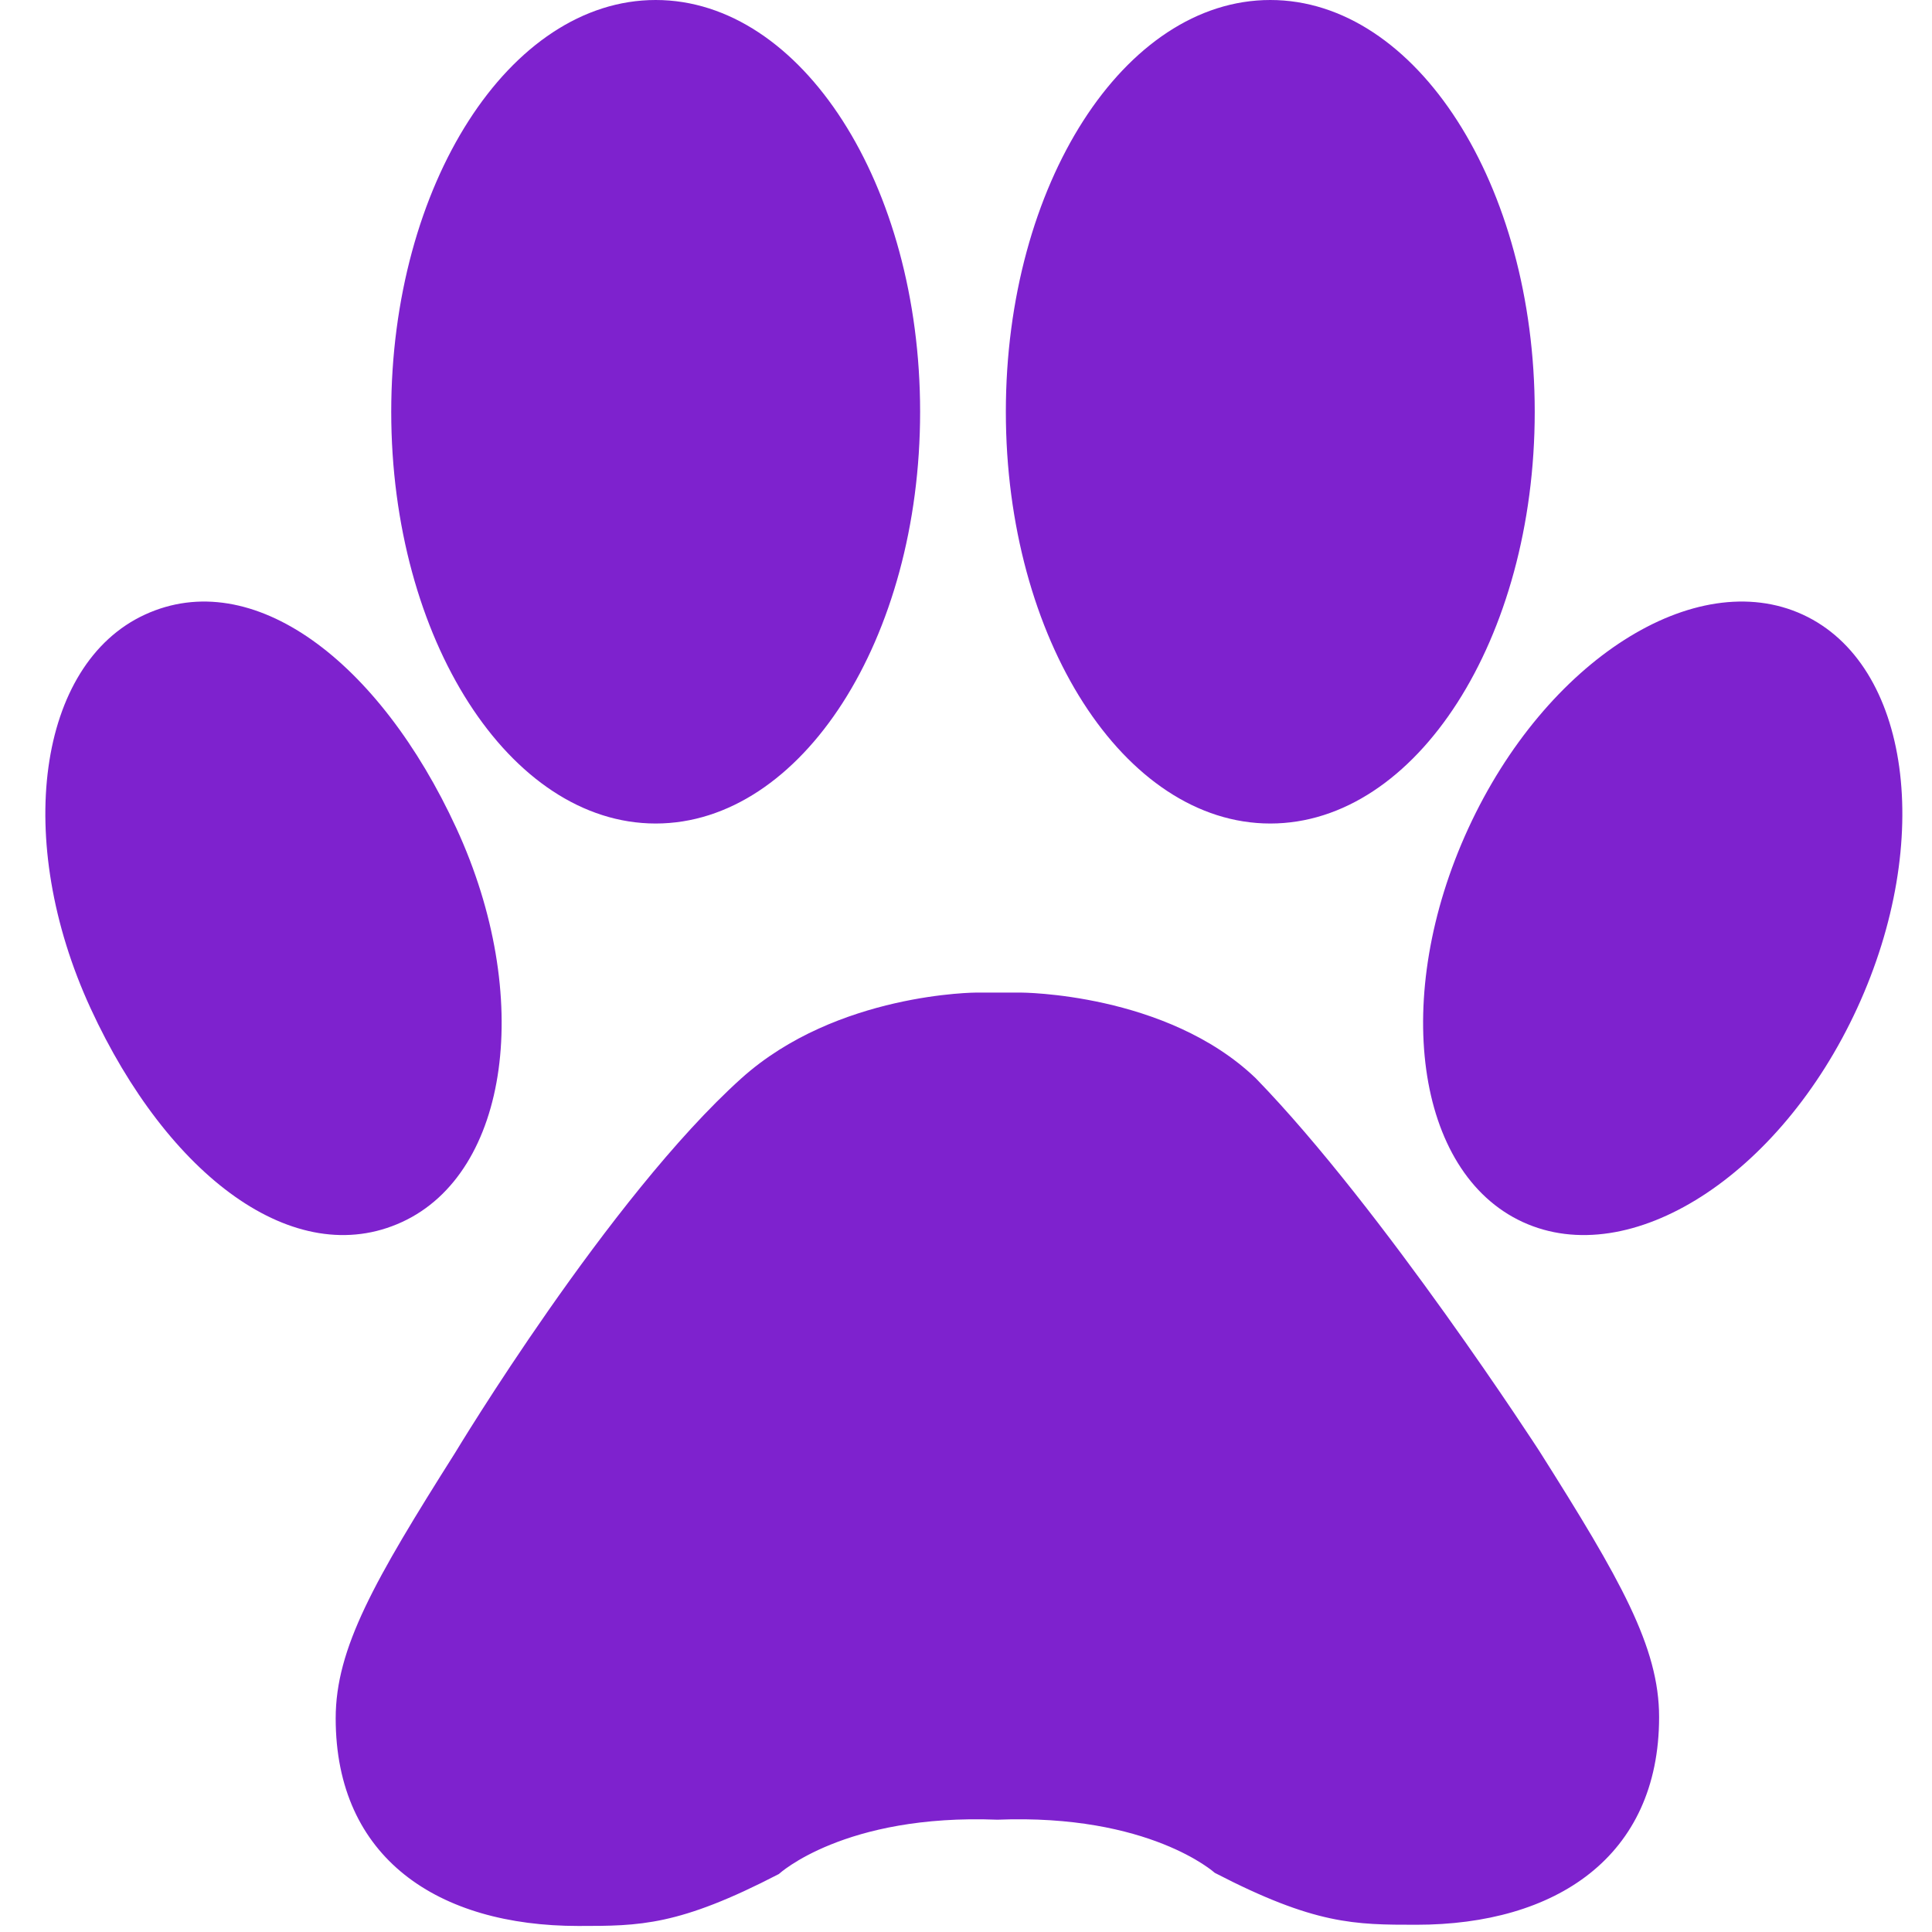 <?xml version="1.0" encoding="UTF-8"?>
<svg xmlns="http://www.w3.org/2000/svg" viewBox="0 0 16 16" fill="#7e22ce">
  <path d="M12.75,12.02c0.67,1.06,0.99,1.62,0.99,2.2c0,1.16-0.86,1.72-2.01,1.72
    c-0.51,0-0.84,0-1.67-0.43c0,0-0.54-0.49-1.8-0.44c-1.27-0.05-1.81,0.45-1.81,0.45
    c-0.83,0.43-1.15,0.43-1.66,0.43c-1.16,0-2.01-0.56-2.01-1.72c0-0.58,0.32-1.14,0.99-2.2
    c0,0,1.27-2.11,2.37-3.1c0.79-0.71,1.95-0.71,1.95-0.71h0.36v0c0,0,1.21,0,1.95,0.71
    C11.45,10.01,12.75,12.02,12.75,12.02z M5.43,6.82c1.21,0,2.19-1.53,2.19-3.41S6.64,0,5.43,0
    S3.24,1.53,3.24,3.41S4.22,6.82,5.43,6.82z M3.33,10.12c0.89-0.41,1.09-1.87,0.45-3.26
    S2.09,4.68,1.2,5.09S0.11,6.96,0.75,8.35S2.44,10.53,3.33,10.12z M10.52,6.82c1.21,0,2.19-1.53,2.19-3.41
    S11.73,0,10.52,0S8.33,1.53,8.33,3.41S9.31,6.82,10.52,6.82z M14.93,5.09c-0.89-0.41-2.13,0.38-2.77,1.77
    s-0.44,2.85,0.45,3.26c0.89,0.41,2.13-0.38,2.77-1.77S15.82,5.5,14.93,5.09z"/>
</svg>
